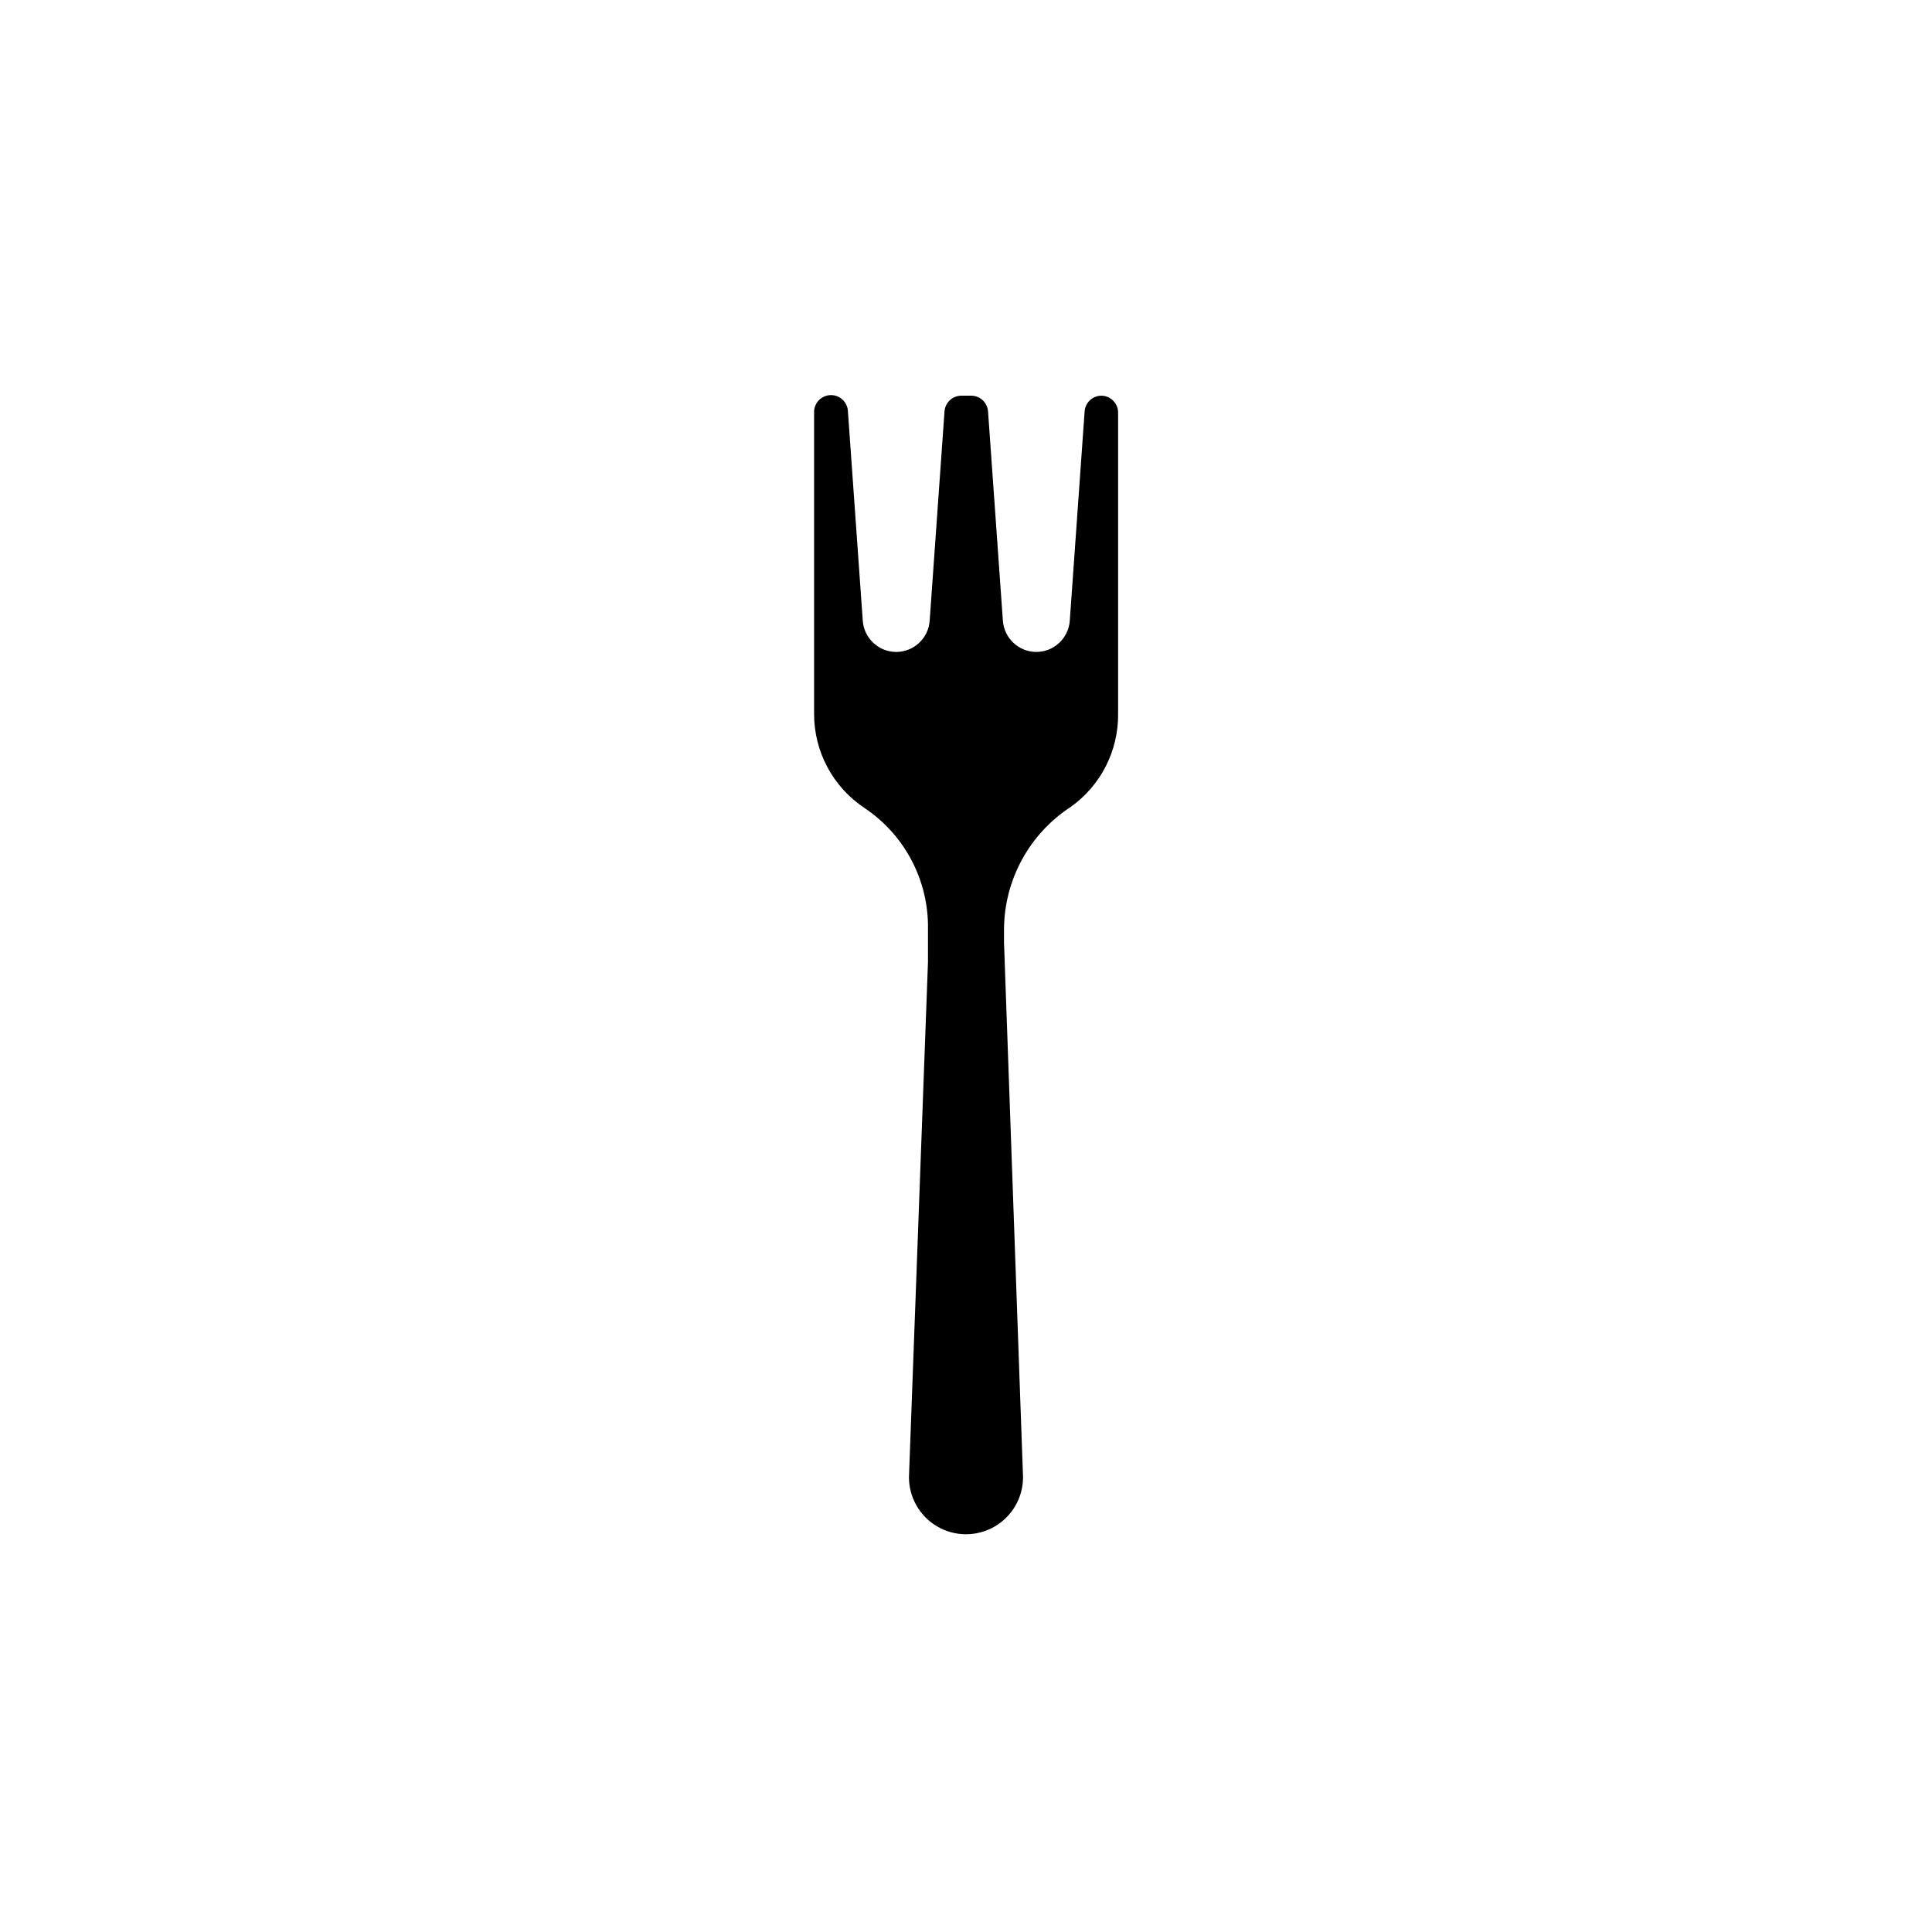 <?xml version="1.0" encoding="UTF-8"?>
<!-- Uploaded to: ICON Repo, www.iconrepo.com, Generator: ICON Repo Mixer Tools -->
<svg fill="#000000" width="800px" height="800px" version="1.1" viewBox="144 144 512 512" xmlns="http://www.w3.org/2000/svg">
 <path d="m435.92 248.86c-2.363-0.004-4.328 1.824-4.484 4.184l-3.93 55.418c-0.32 4.668-4.191 8.297-8.867 8.312-4.68-0.016-8.551-3.644-8.867-8.312l-3.93-55.418c-0.16-2.359-2.121-4.188-4.484-4.184h-2.57c-2.363-0.004-4.324 1.824-4.484 4.184l-3.93 55.418c-0.316 4.668-4.188 8.297-8.867 8.312-4.68-0.016-8.551-3.644-8.867-8.312l-3.93-55.418c-0.082-2.477-2.156-4.418-4.633-4.336-2.477 0.086-4.418 2.16-4.336 4.637v79.855c-0.008 9.996 4.984 19.34 13.301 24.887 10.344 6.887 16.648 18.41 16.879 30.832v10.078l-5.039 136.48c0 5.398 2.883 10.391 7.559 13.09 4.676 2.699 10.438 2.699 15.113 0 4.676-2.699 7.559-7.691 7.559-13.09l-5.039-141.67v-3.477c0.047-13.117 6.691-25.332 17.684-32.496 7.957-5.664 12.645-14.867 12.547-24.633v-79.855c0-2.438-1.949-4.43-4.383-4.484z"/>
</svg>